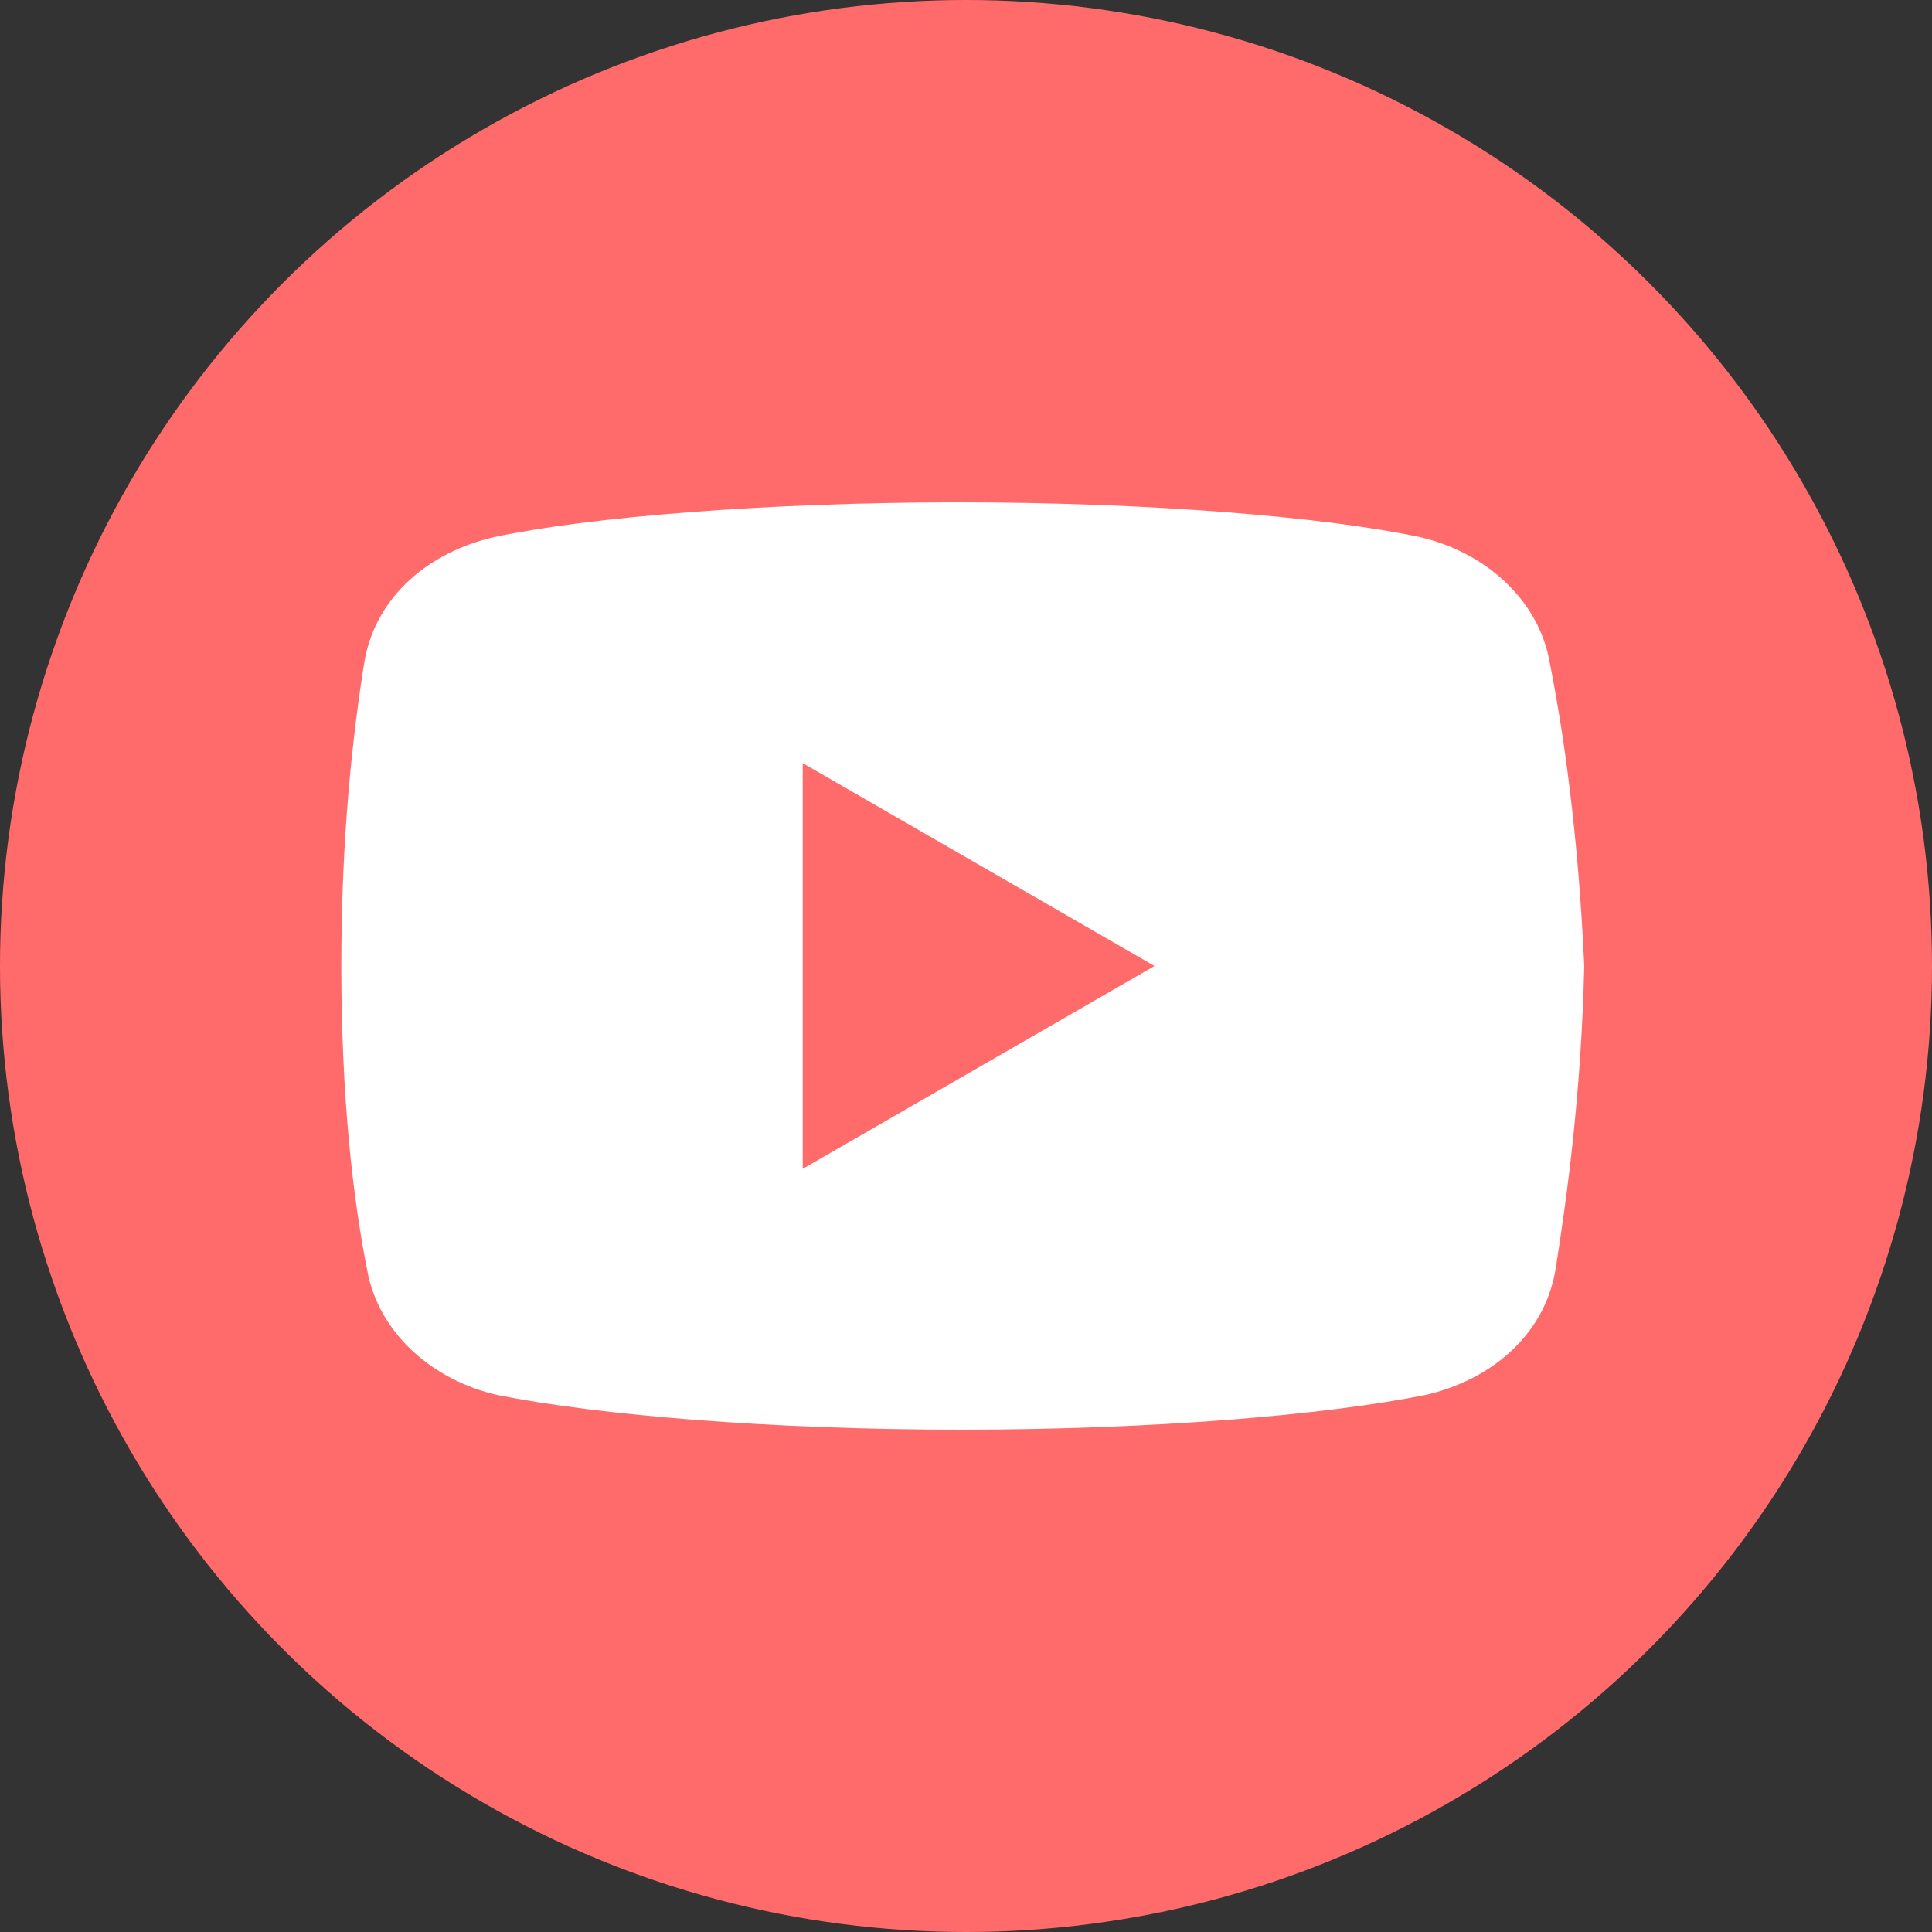 <?xml version="1.0" encoding="UTF-8"?> <svg xmlns="http://www.w3.org/2000/svg" width="300" height="300" viewBox="0 0 300 300" fill="none"><rect x="0" y="0" width="300" height="300" fill="#333333" stroke="none"/><g clip-path="url(#clip0_22_191)"><circle cx="150" cy="150" r="150" fill="#FF6B6B"></circle><path d="M240.613 102.75C238.829 92.853 230.328 85.647 220.463 83.397C205.7 80.25 178.378 78 148.818 78C119.275 78 91.516 80.25 76.736 83.397C66.888 85.647 58.37 92.397 56.586 102.75C54.784 114 53 129.75 53 150C53 170.25 54.784 186 57.023 197.25C58.825 207.146 67.326 214.354 77.173 216.604C92.845 219.75 119.712 222 149.273 222C178.833 222 205.7 219.75 221.372 216.604C231.22 214.354 239.721 207.604 241.522 197.25C243.306 186 245.545 169.793 246 150C245.09 129.75 242.852 114 240.613 102.75ZM124.645 181.5V118.5L179.27 150L124.645 181.5Z" fill="white"></path></g><defs><clipPath id="clip0_22_191"><rect width="300" height="300" fill="white"></rect></clipPath></defs></svg> 